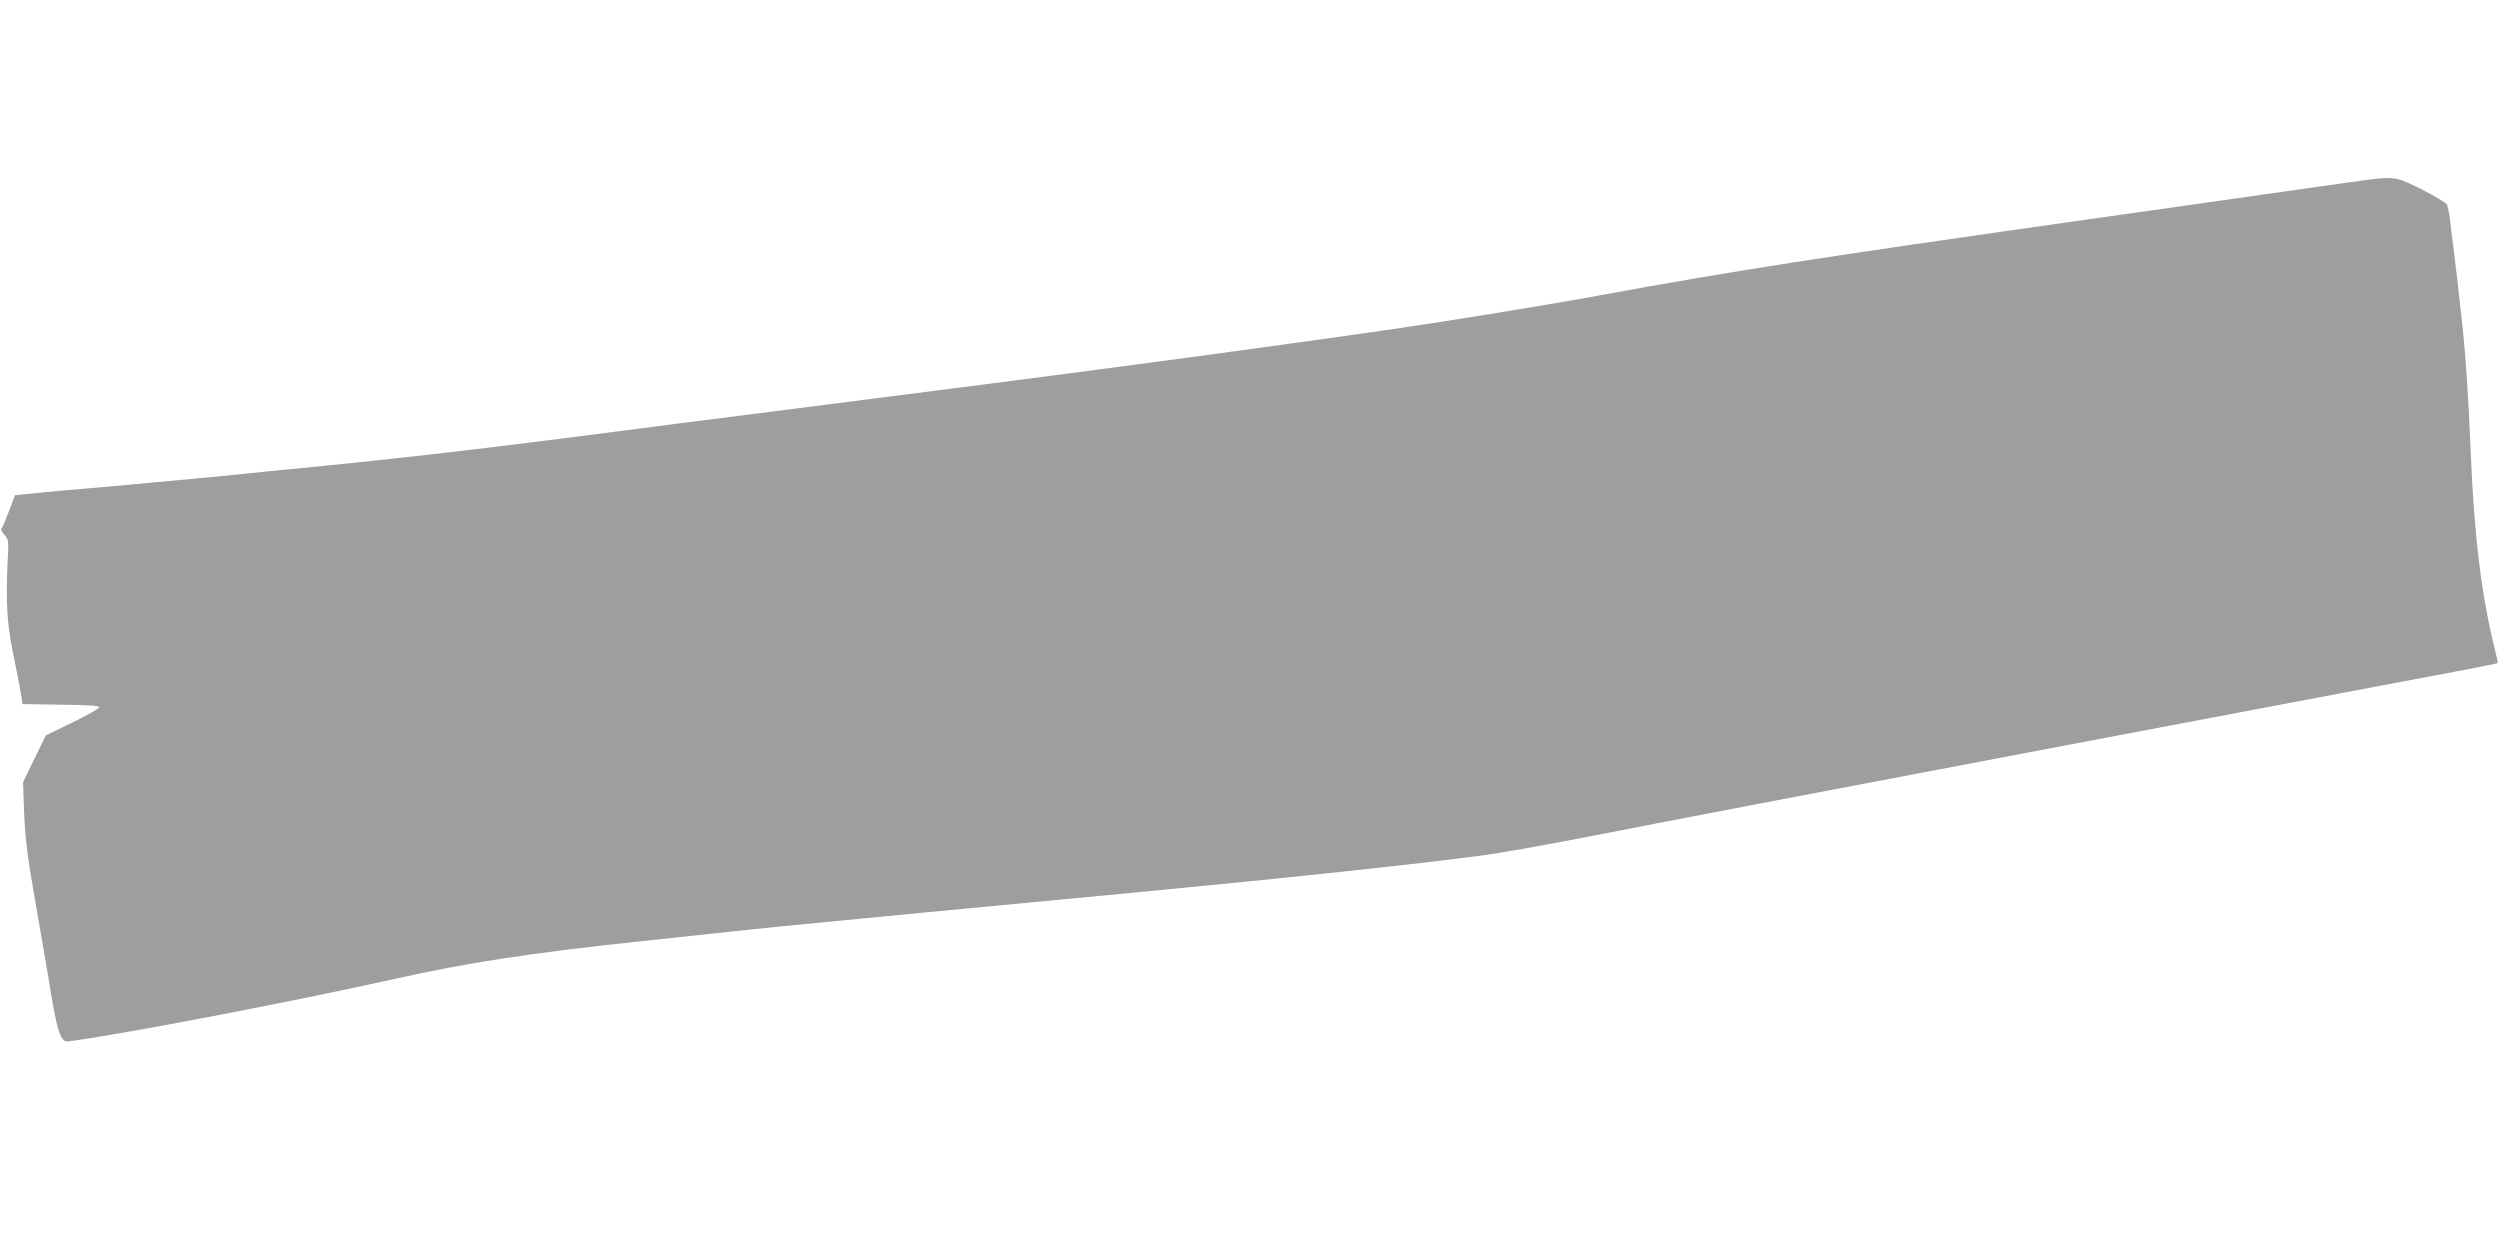 <?xml version="1.0" standalone="no"?>
<!DOCTYPE svg PUBLIC "-//W3C//DTD SVG 20010904//EN"
 "http://www.w3.org/TR/2001/REC-SVG-20010904/DTD/svg10.dtd">
<svg version="1.0" xmlns="http://www.w3.org/2000/svg"
 width="1280pt" height="640pt" viewBox="0 0 1280 640"
 preserveAspectRatio="xMidYMid meet">
<g transform="translate(0,640) scale(0.1,-0.1)"
fill="#9e9e9e" stroke="none">
<path d="M12150 5483 c-19 -2 -222 -30 -450 -63 -228 -33 -685 -97 -1015 -144
-1409 -200 -1794 -260 -2510 -391 -307 -56 -778 -132 -1105 -179 -581 -83
-1304 -181 -2045 -276 -736 -94 -933 -119 -1180 -151 -126 -16 -300 -38 -385
-49 -861 -113 -1298 -165 -1850 -220 -168 -16 -348 -34 -400 -40 -106 -11
-247 -24 -425 -40 -66 -6 -163 -15 -215 -20 -52 -5 -156 -14 -230 -20 -74 -7
-164 -15 -199 -19 l-64 -6 -31 -82 c-17 -45 -34 -85 -39 -89 -4 -4 3 -18 15
-32 21 -22 23 -31 18 -115 -11 -230 -5 -336 27 -492 17 -82 35 -175 40 -205
l8 -55 198 -3 c148 -2 198 -5 195 -14 -3 -7 -65 -42 -139 -78 l-134 -65 -59
-120 -58 -120 6 -165 c6 -134 17 -221 61 -470 29 -168 65 -376 79 -463 31
-184 49 -234 86 -229 270 35 1147 203 1675 321 363 81 685 131 1248 191 103
11 271 29 375 40 304 33 335 36 1107 110 407 39 904 86 1105 105 764 73 1424
144 1735 186 83 11 321 53 530 94 570 111 1203 232 2405 460 1059 201 1187
225 1610 305 113 21 304 58 425 80 121 23 221 43 223 45 2 1 -4 29 -12 61 -70
279 -108 581 -126 1019 -11 266 -24 470 -40 625 -16 152 -40 359 -50 435 -5
39 -13 97 -16 130 -4 33 -11 68 -16 78 -5 9 -63 44 -128 77 -124 62 -138 65
-250 53z"/>
</g>
</svg>
